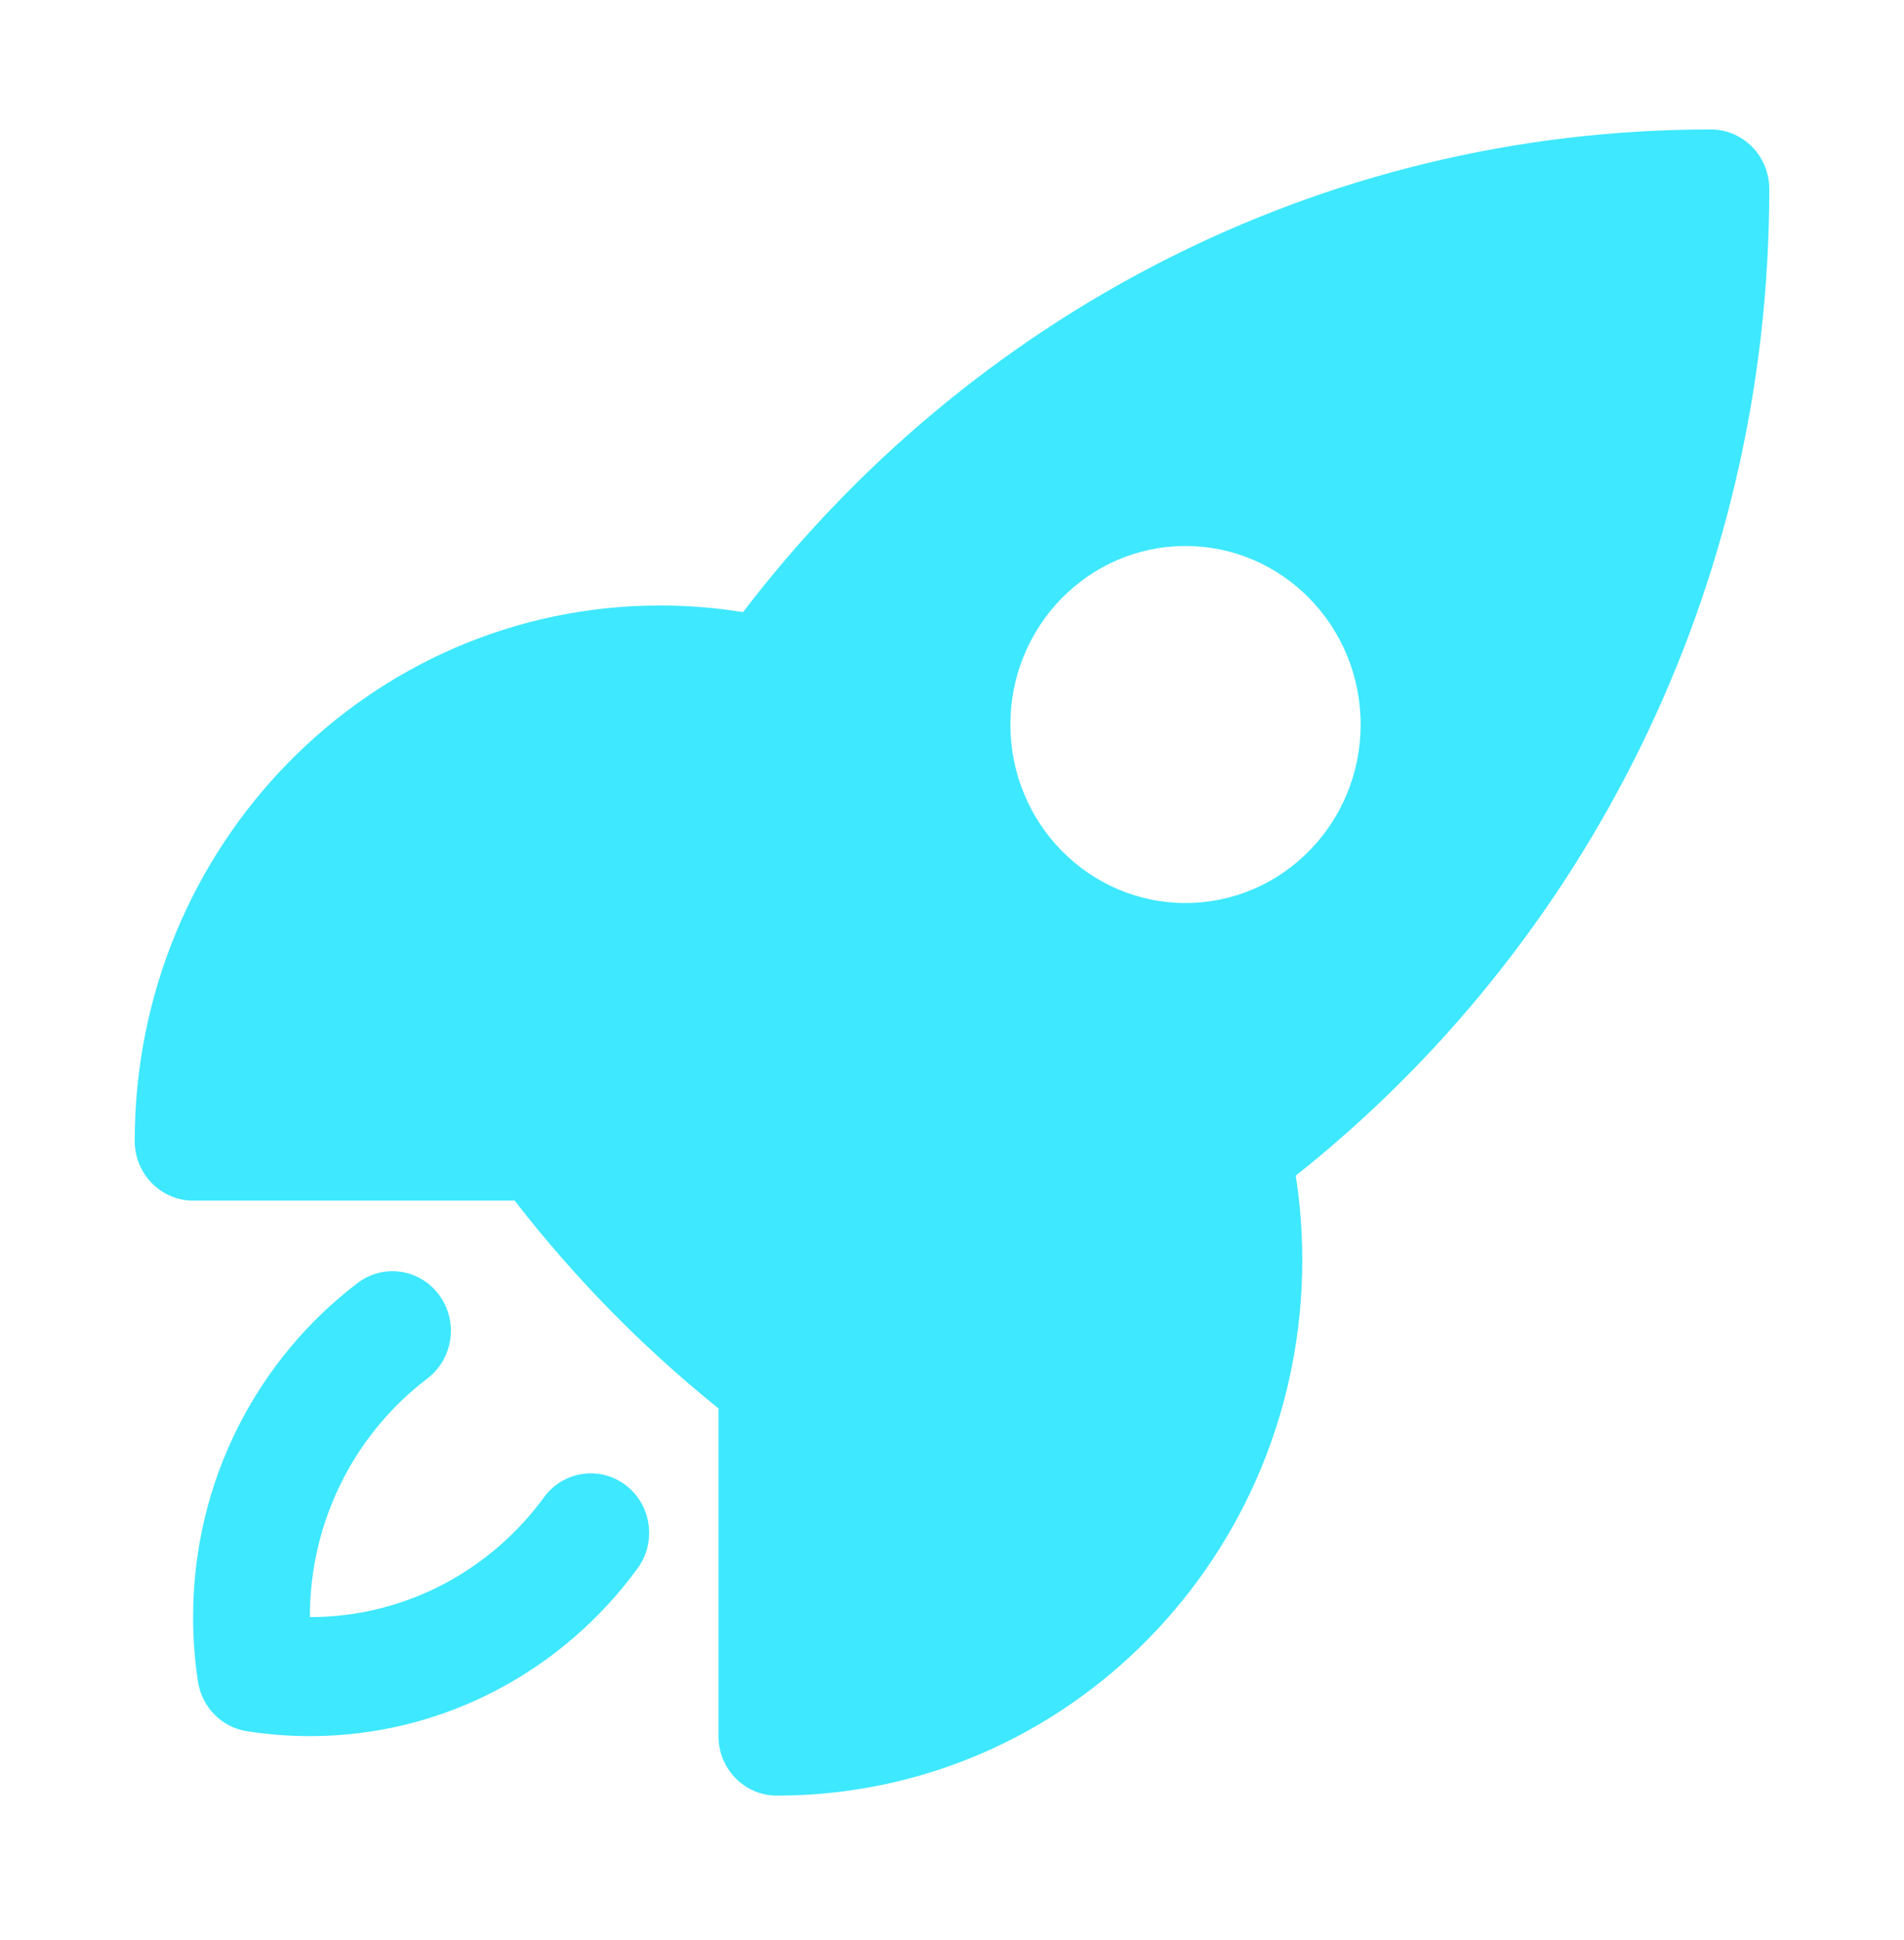 <svg width="53" height="54" viewBox="0 0 53 54" fill="none" xmlns="http://www.w3.org/2000/svg">
<path fill-rule="evenodd" clip-rule="evenodd" d="M20.683 17.038C26.924 8.866 36.672 3.604 47.625 3.603C48.056 3.603 48.469 3.778 48.774 4.088C49.079 4.399 49.25 4.82 49.25 5.26C49.25 16.424 44.087 26.36 36.069 32.722C36.188 33.488 36.25 34.273 36.25 35.072C36.25 43.304 29.702 49.978 21.625 49.978C20.727 49.978 20 49.237 20 48.322V39.198C19.98 39.184 19.96 39.168 19.941 39.153C17.878 37.486 16.009 35.581 14.373 33.478C14.357 33.458 14.342 33.437 14.327 33.416H5.375C4.478 33.416 3.75 32.674 3.75 31.759C3.75 23.527 10.298 16.853 18.375 16.853C19.159 16.853 19.93 16.916 20.683 17.038ZM33 15.197C30.308 15.197 28.125 17.422 28.125 20.166C28.125 22.91 30.308 25.134 33 25.134C35.692 25.134 37.875 22.91 37.875 20.166C37.875 17.422 35.692 15.197 33 15.197Z" fill="#3EE8FF"/>
<path d="M11.898 38.367C12.617 37.819 12.765 36.782 12.228 36.049C11.692 35.315 10.674 35.164 9.954 35.711C7.178 37.822 5.375 41.201 5.375 45.009C5.375 45.618 5.421 46.217 5.51 46.802C5.619 47.514 6.167 48.073 6.867 48.184C7.441 48.275 8.028 48.322 8.625 48.322C12.361 48.322 15.677 46.484 17.747 43.655C18.284 42.921 18.136 41.884 17.417 41.337C16.697 40.79 15.679 40.941 15.143 41.674C13.659 43.702 11.292 45.009 8.625 45.009C8.625 42.291 9.908 39.879 11.898 38.367Z" fill="#3EE8FF"/>
</svg>
